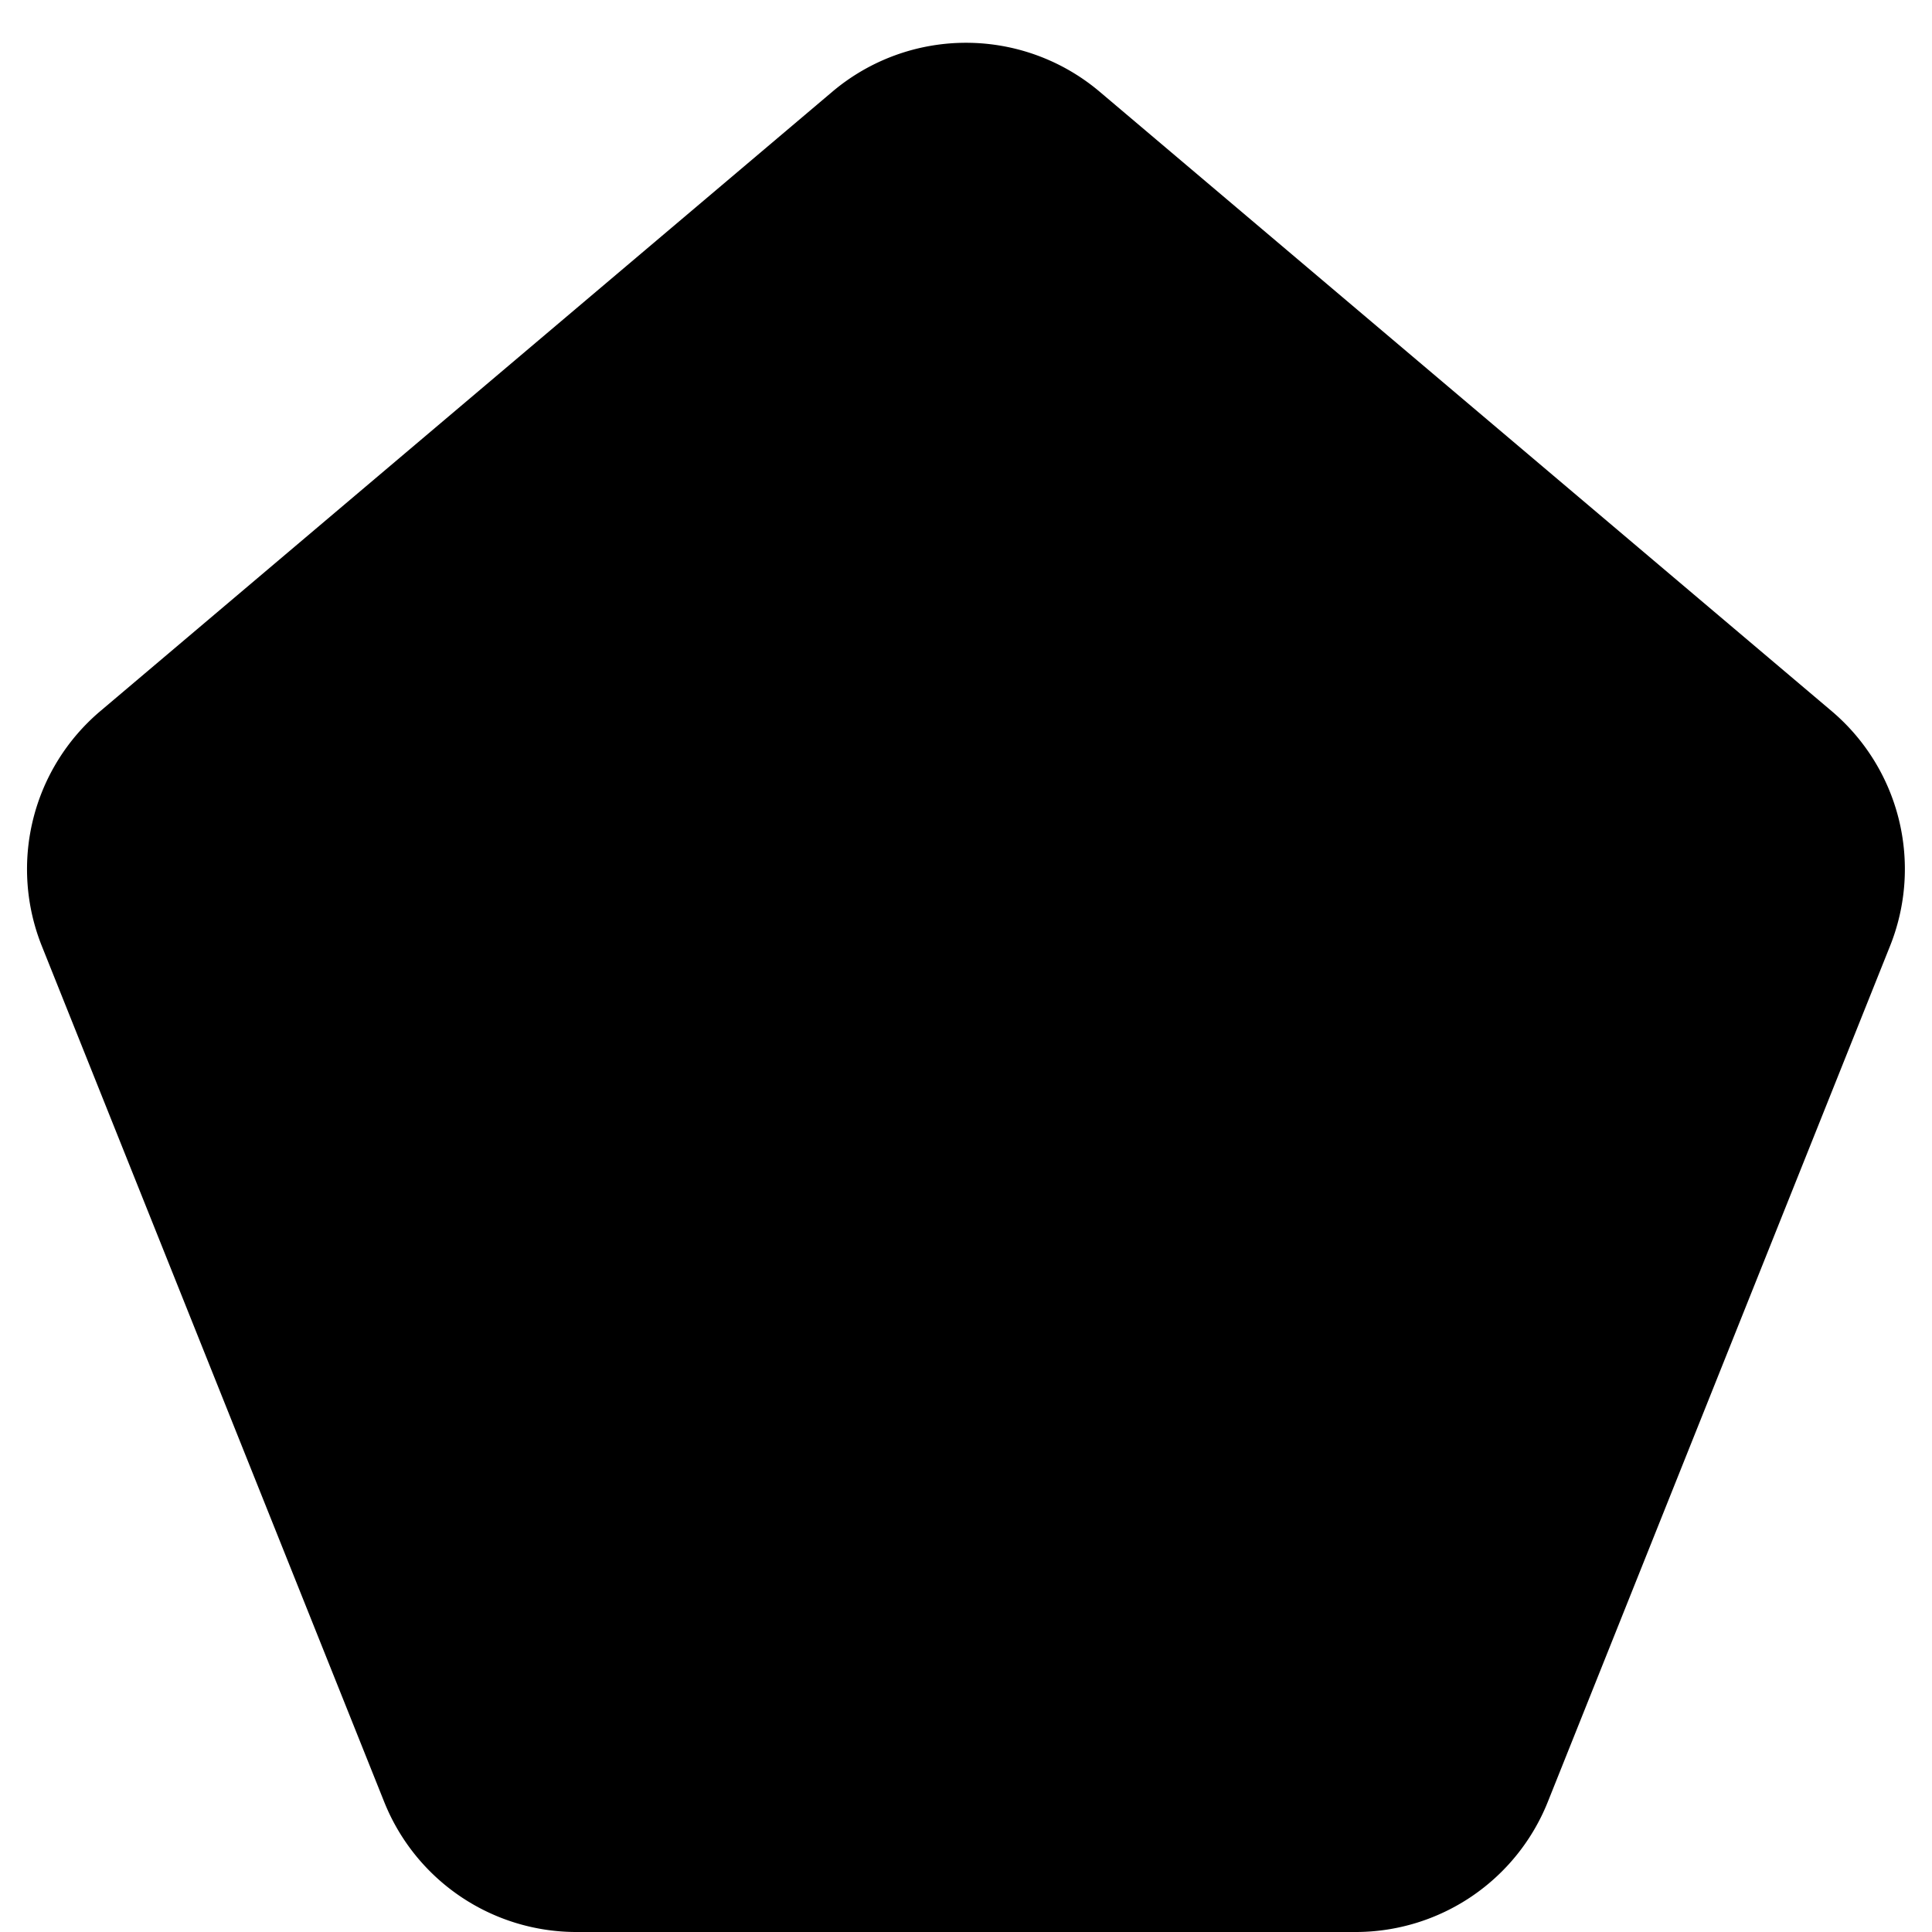 <?xml version="1.0" encoding="utf-8"?>
<!-- Generator: www.svgicons.com -->
<svg xmlns="http://www.w3.org/2000/svg" width="800" height="800" viewBox="0 0 14 14">
<path fill="currentColor" fill-rule="evenodd" d="M7.969.665a1.5 1.5 0 0 0-1.938 0L.727 5.153a1.5 1.5 0 0 0-.424 1.702l2.481 6.202A1.5 1.5 0 0 0 4.177 14h5.646a1.5 1.5 0 0 0 1.393-.943l2.48-6.202a1.5 1.5 0 0 0-.423-1.702z" clip-rule="evenodd"/>
</svg>